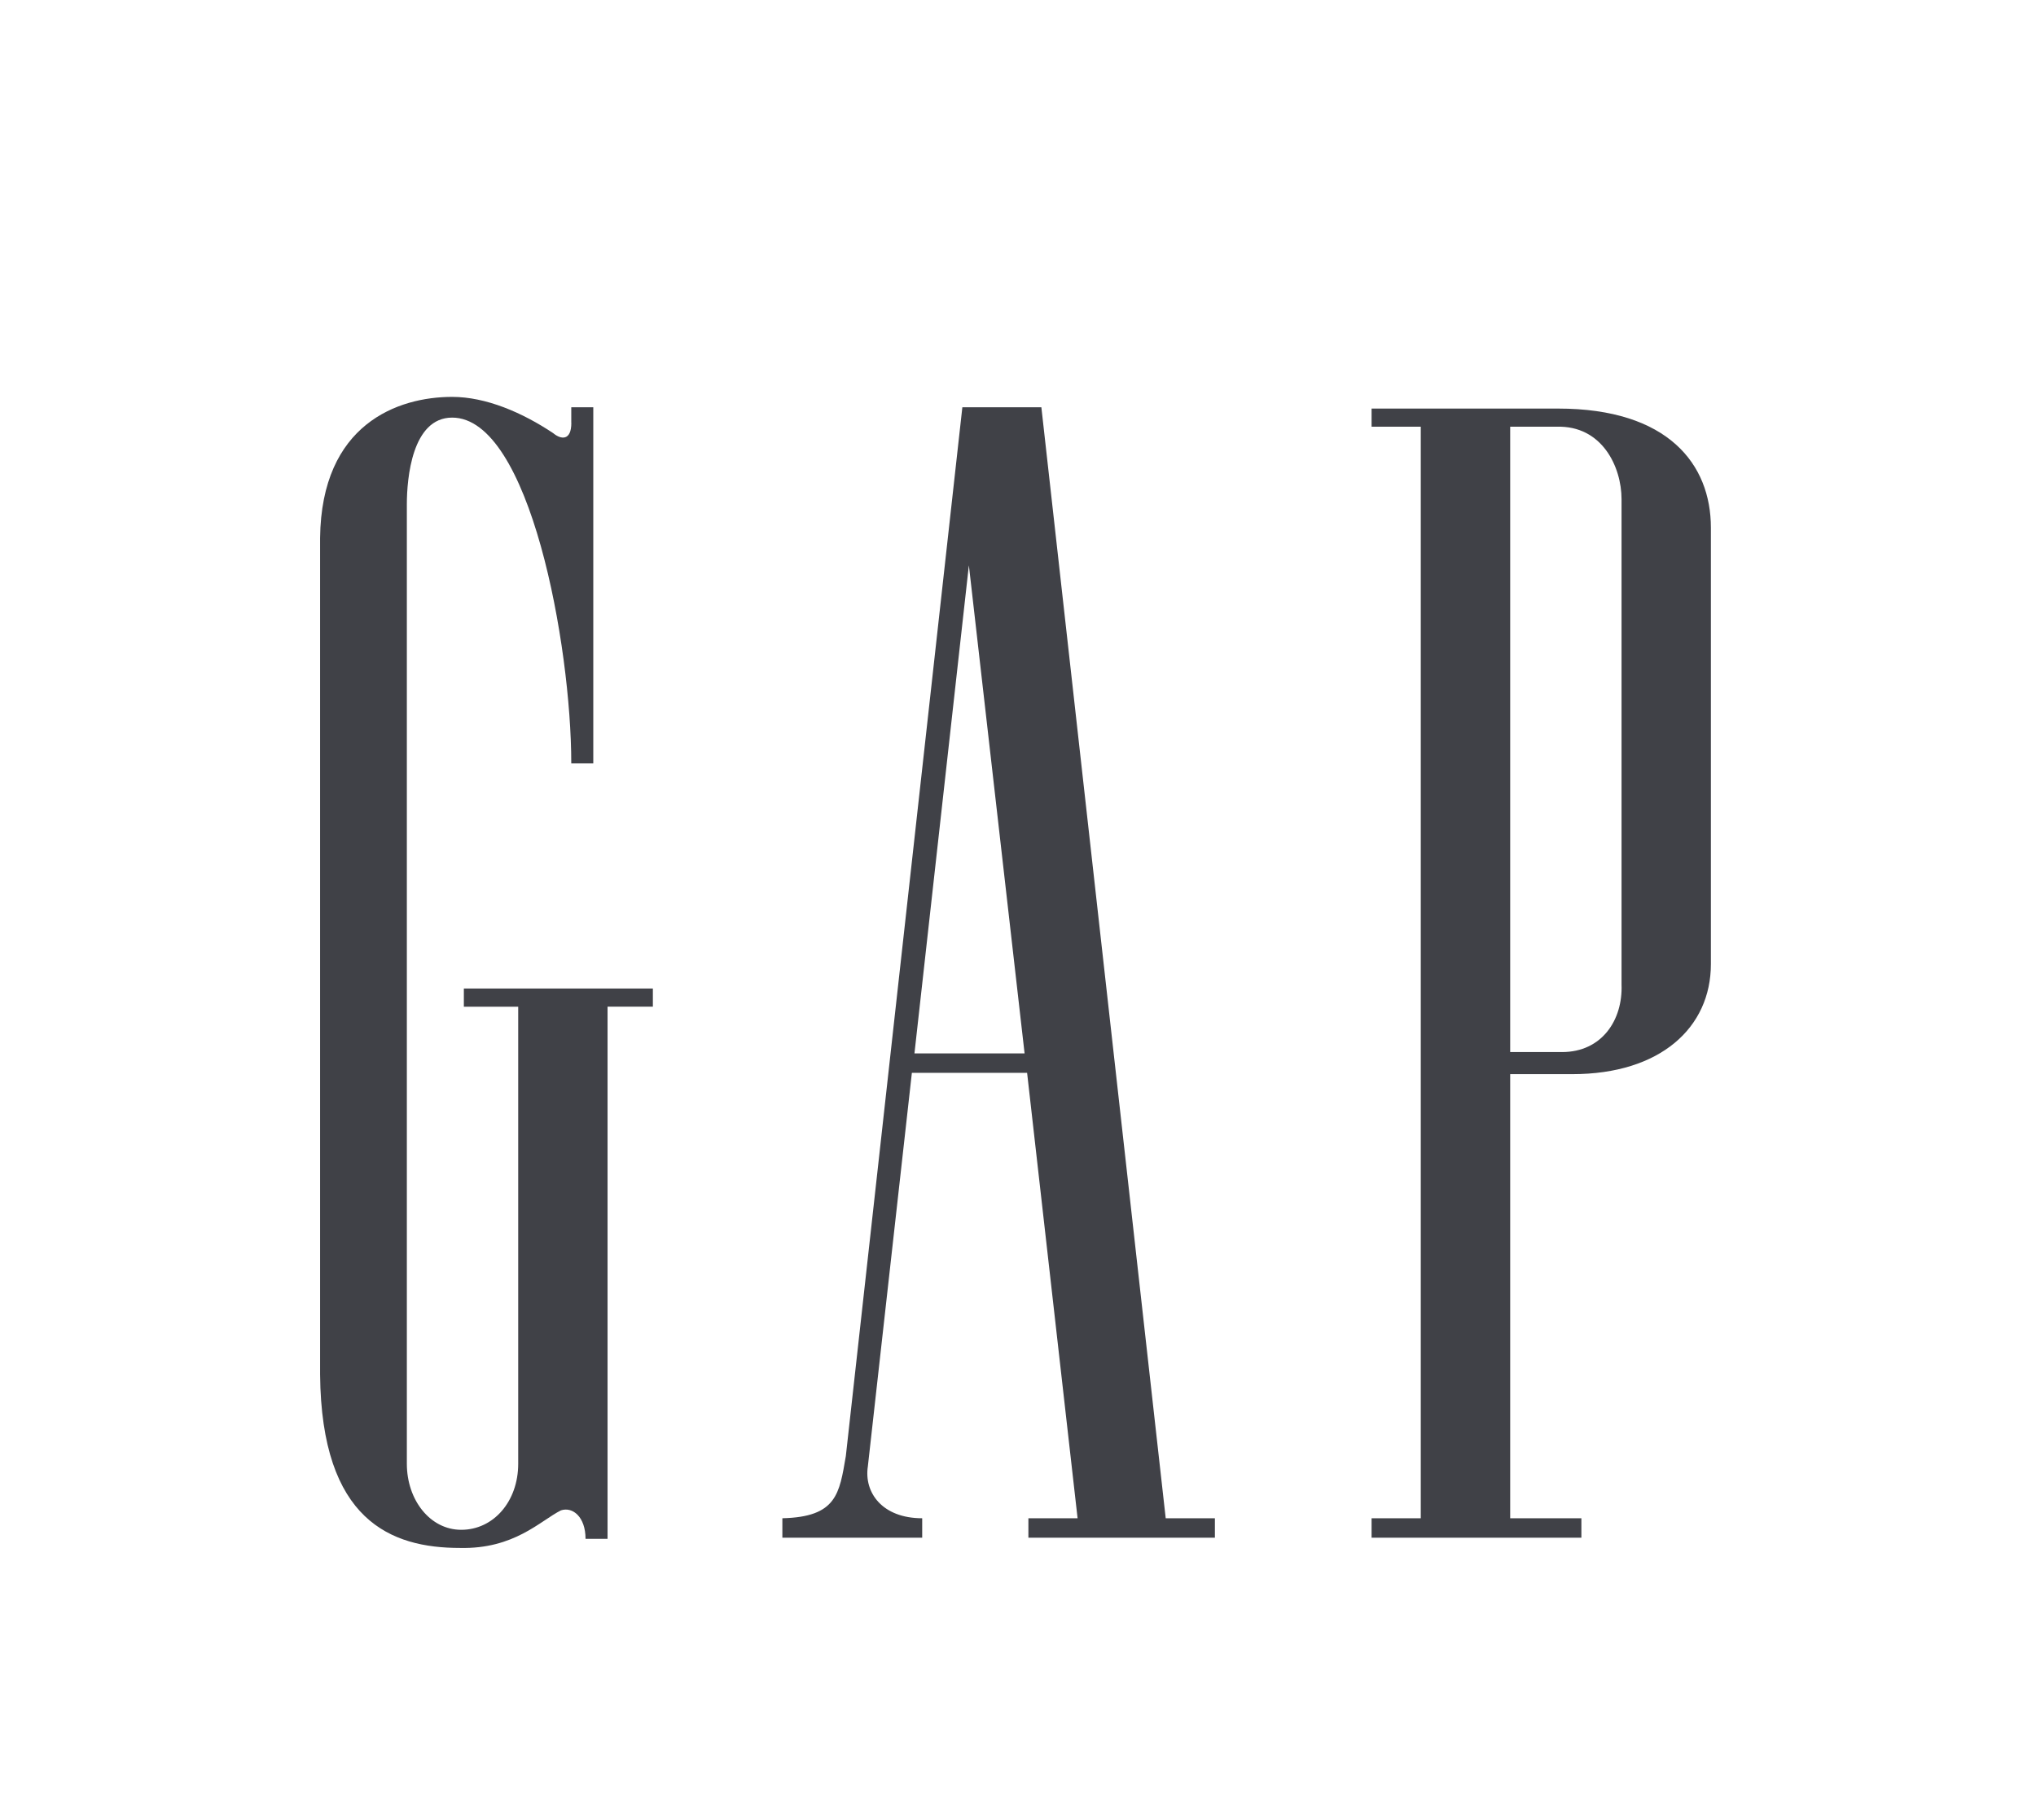 <?xml version="1.0" encoding="utf-8"?>
<!-- Generator: Adobe Illustrator 25.1.0, SVG Export Plug-In . SVG Version: 6.00 Build 0)  -->
<svg version="1.1" id="Capa_1" xmlns="http://www.w3.org/2000/svg" xmlns:xlink="http://www.w3.org/1999/xlink" x="0px" y="0px"
	 viewBox="0 0 299.66 267.94" style="enable-background:new 0 0 299.66 267.94;" xml:space="preserve">
<style type="text/css">
	.st0{fill-rule:evenodd;clip-rule:evenodd;fill:#404147;}
	.st1{fill:#404147;}
</style>
<g>
	<path class="st0" d="M222.27,62.81h6.86c6.67-0.19,9.53,5.91,9.53,10.67v71.47c0.19,5.15-2.86,9.91-8.77,9.91h-7.62V62.81
		L222.27,62.81z M229.32,60.14h-27.45v2.67h7.24v160.67h-7.24v2.86h30.88v-2.86h-10.48v-65.37h9.15c12.96,0,20.39-6.86,20.39-16.2
		V77.67C251.81,68.34,245.52,60.14,229.32,60.14L229.32,60.14z"/>
	<path class="st0" d="M84.09,62.24c0,2.67-1.52,2.48-2.67,1.52c-4.57-3.05-9.91-5.34-14.87-5.34c-8,0-19.25,4-19.44,20.77v123.12
		c0.19,21.54,10.48,25.54,20.58,25.54c8,0.19,11.82-4,14.87-5.53c1.72-0.57,3.62,0.95,3.62,4.19h3.24v-78.33h6.67v-2.67H68.27v2.67
		h8v67.28c0,5.53-3.62,9.72-8.39,9.72c-4.57,0-8-4.38-8-9.72V74.24c0-3.81,0.76-12.77,6.67-12.77c11.44,0,17.53,33.54,17.53,50.89
		h3.24V59.95h-3.24V62.24L84.09,62.24z"/>
	<path class="st0" d="M134.59,155.06l8.01-71.85l8.2,71.85H134.59L134.59,155.06z M151.17,157.92l7.43,65.56h-7.24v2.86h27.45v-2.86
		h-7.24l-18.3-163.53h-11.63l-17.15,154.38c-0.95,5.53-1.33,8.96-9.34,9.15v2.86h20.58v-2.86c-5.91,0-8.58-3.81-8-7.62l6.48-57.94
		H151.17L151.17,157.92z"/>
</g>
</svg>
